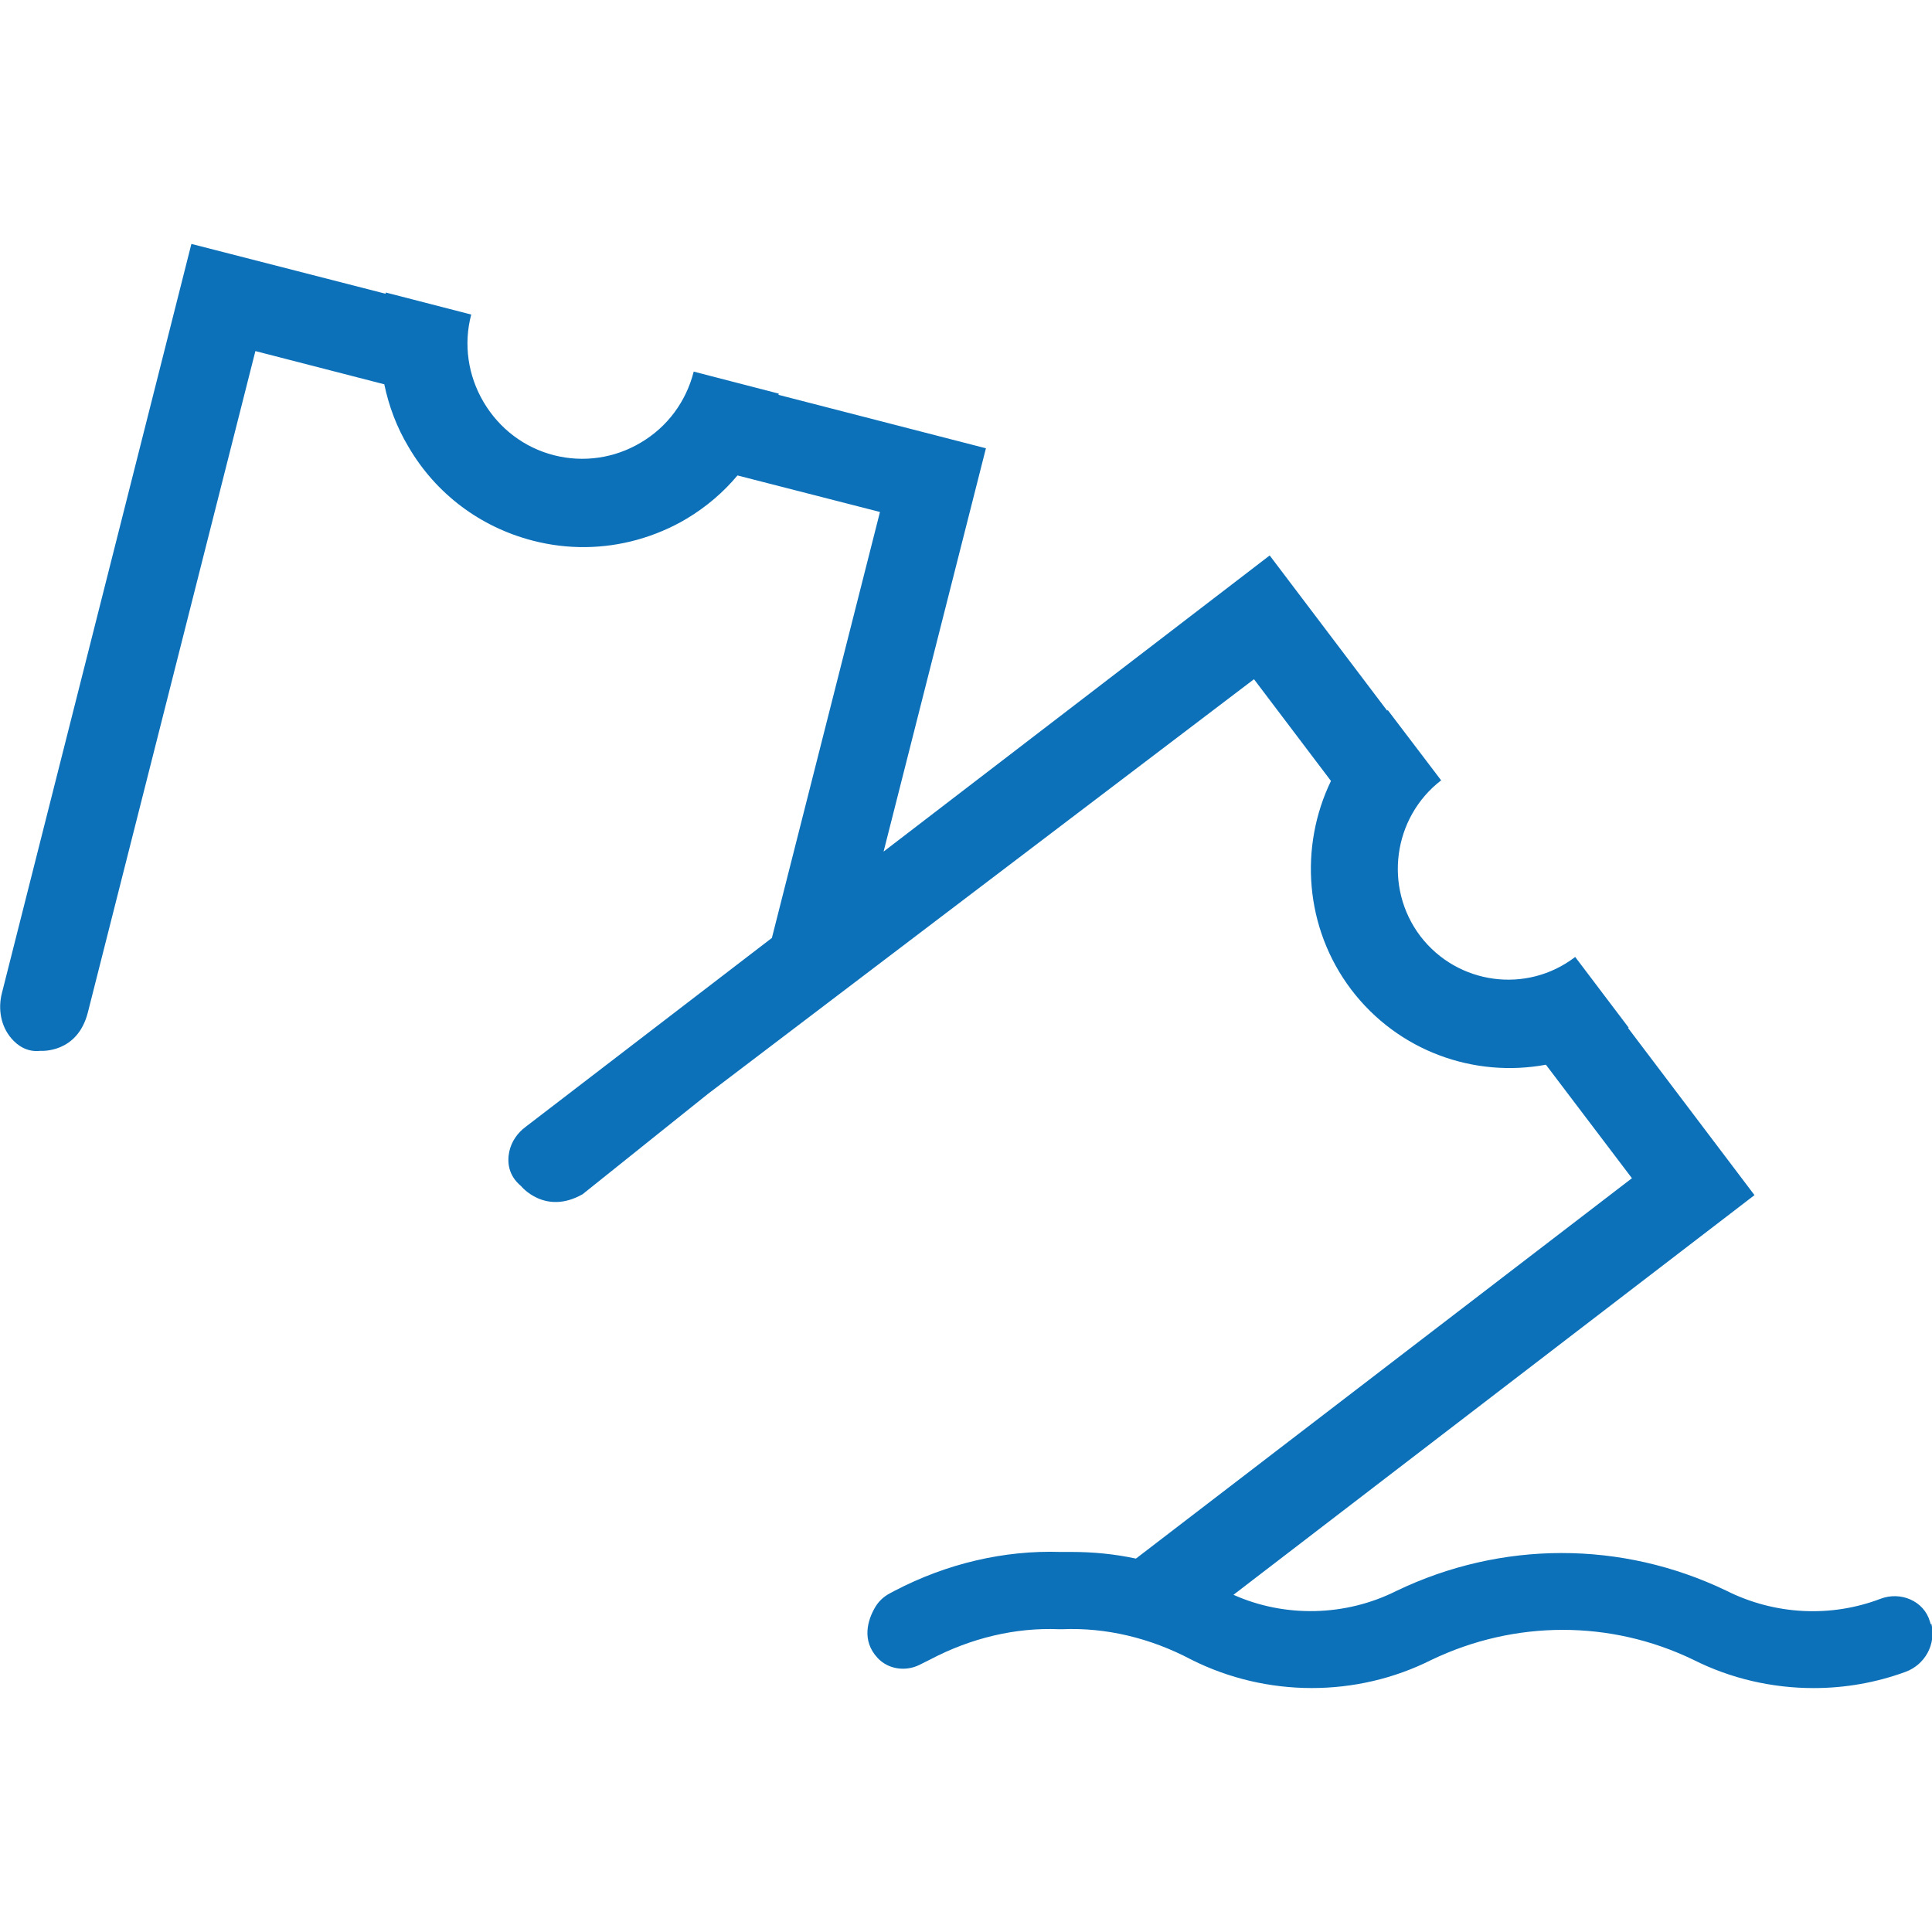 <svg xmlns="http://www.w3.org/2000/svg" version="1.1" xmlns:xlink="http://www.w3.org/1999/xlink" width="64" height="64" viewBox="0 0 64 64">
  <defs><style>.b{fill:#0d71b9;} @media (prefers-color-scheme: dark) { .b{fill:#8CCEE4;} }</style></defs><path class="b" d="M63.96,53.81s-.02-.07-.03-.1c-.2-.68-.97-1-1.63-.75-1.65.63-3.51.54-5.12-.27-3.46-1.66-7.44-1.66-10.92.01-1.69.85-3.7.89-5.4.13l17.26-13.24-4.19-5.54s.02,0,.02-.01l-1.77-2.34c-1.6,1.23-3.9.92-5.13-.69-1.22-1.61-.91-3.93.69-5.16l-1.77-2.33s-.01.02-.02.02l-3.89-5.14-12.79,9.81,3.39-13.36-6.87-1.77s0-.03.01-.04l-2.82-.73c-.25.99-.87,1.83-1.75,2.35-.87.52-1.9.67-2.88.42-.98-.25-1.81-.88-2.33-1.76-.52-.88-.67-1.92-.41-2.9l-2.83-.73s0,.03-.01.04l-6.43-1.65L.06,32.91c-.13.52-.03,1.08.31,1.48.22.26.54.47.97.42,0,0,1.22.1,1.57-1.27l5.55-21.91,4.27,1.1c.15.72.41,1.42.8,2.07.91,1.56,2.38,2.66,4.12,3.11,1.16.3,2.34.28,3.46-.03.57-.16,1.12-.39,1.64-.7.65-.39,1.21-.87,1.68-1.43l4.72,1.21-3.58,14.11-8.16,6.26c-.27.2-.47.49-.54.82-.07.34-.04.78.39,1.14,0,0,.79.98,2.04.27l4.16-3.33h0l18.08-13.73,2.55,3.37c-1.05,2.17-.88,4.86.67,6.91,1.56,2.05,4.08,2.93,6.45,2.49l2.85,3.76-16.43,12.6c-.7-.15-1.42-.22-2.13-.22-.12,0-.25,0-.37,0-1.86-.06-3.76.38-5.5,1.29-.05.03-.1.05-.15.08-.21.11-.38.27-.5.48-.23.4-.45,1.08.09,1.66.35.38.93.46,1.39.23.12-.06.24-.12.36-.18,1.35-.71,2.82-1.06,4.26-1,.04,0,.07,0,.11,0,1.43-.06,2.9.28,4.28,1.01,2.49,1.25,5.47,1.25,7.94.01,2.77-1.33,5.94-1.33,8.68-.01,1.25.63,2.62.94,3.99.94,1.04,0,2.07-.18,3.05-.54.64-.24,1.01-.91.85-1.59h0Z"></path></svg>
